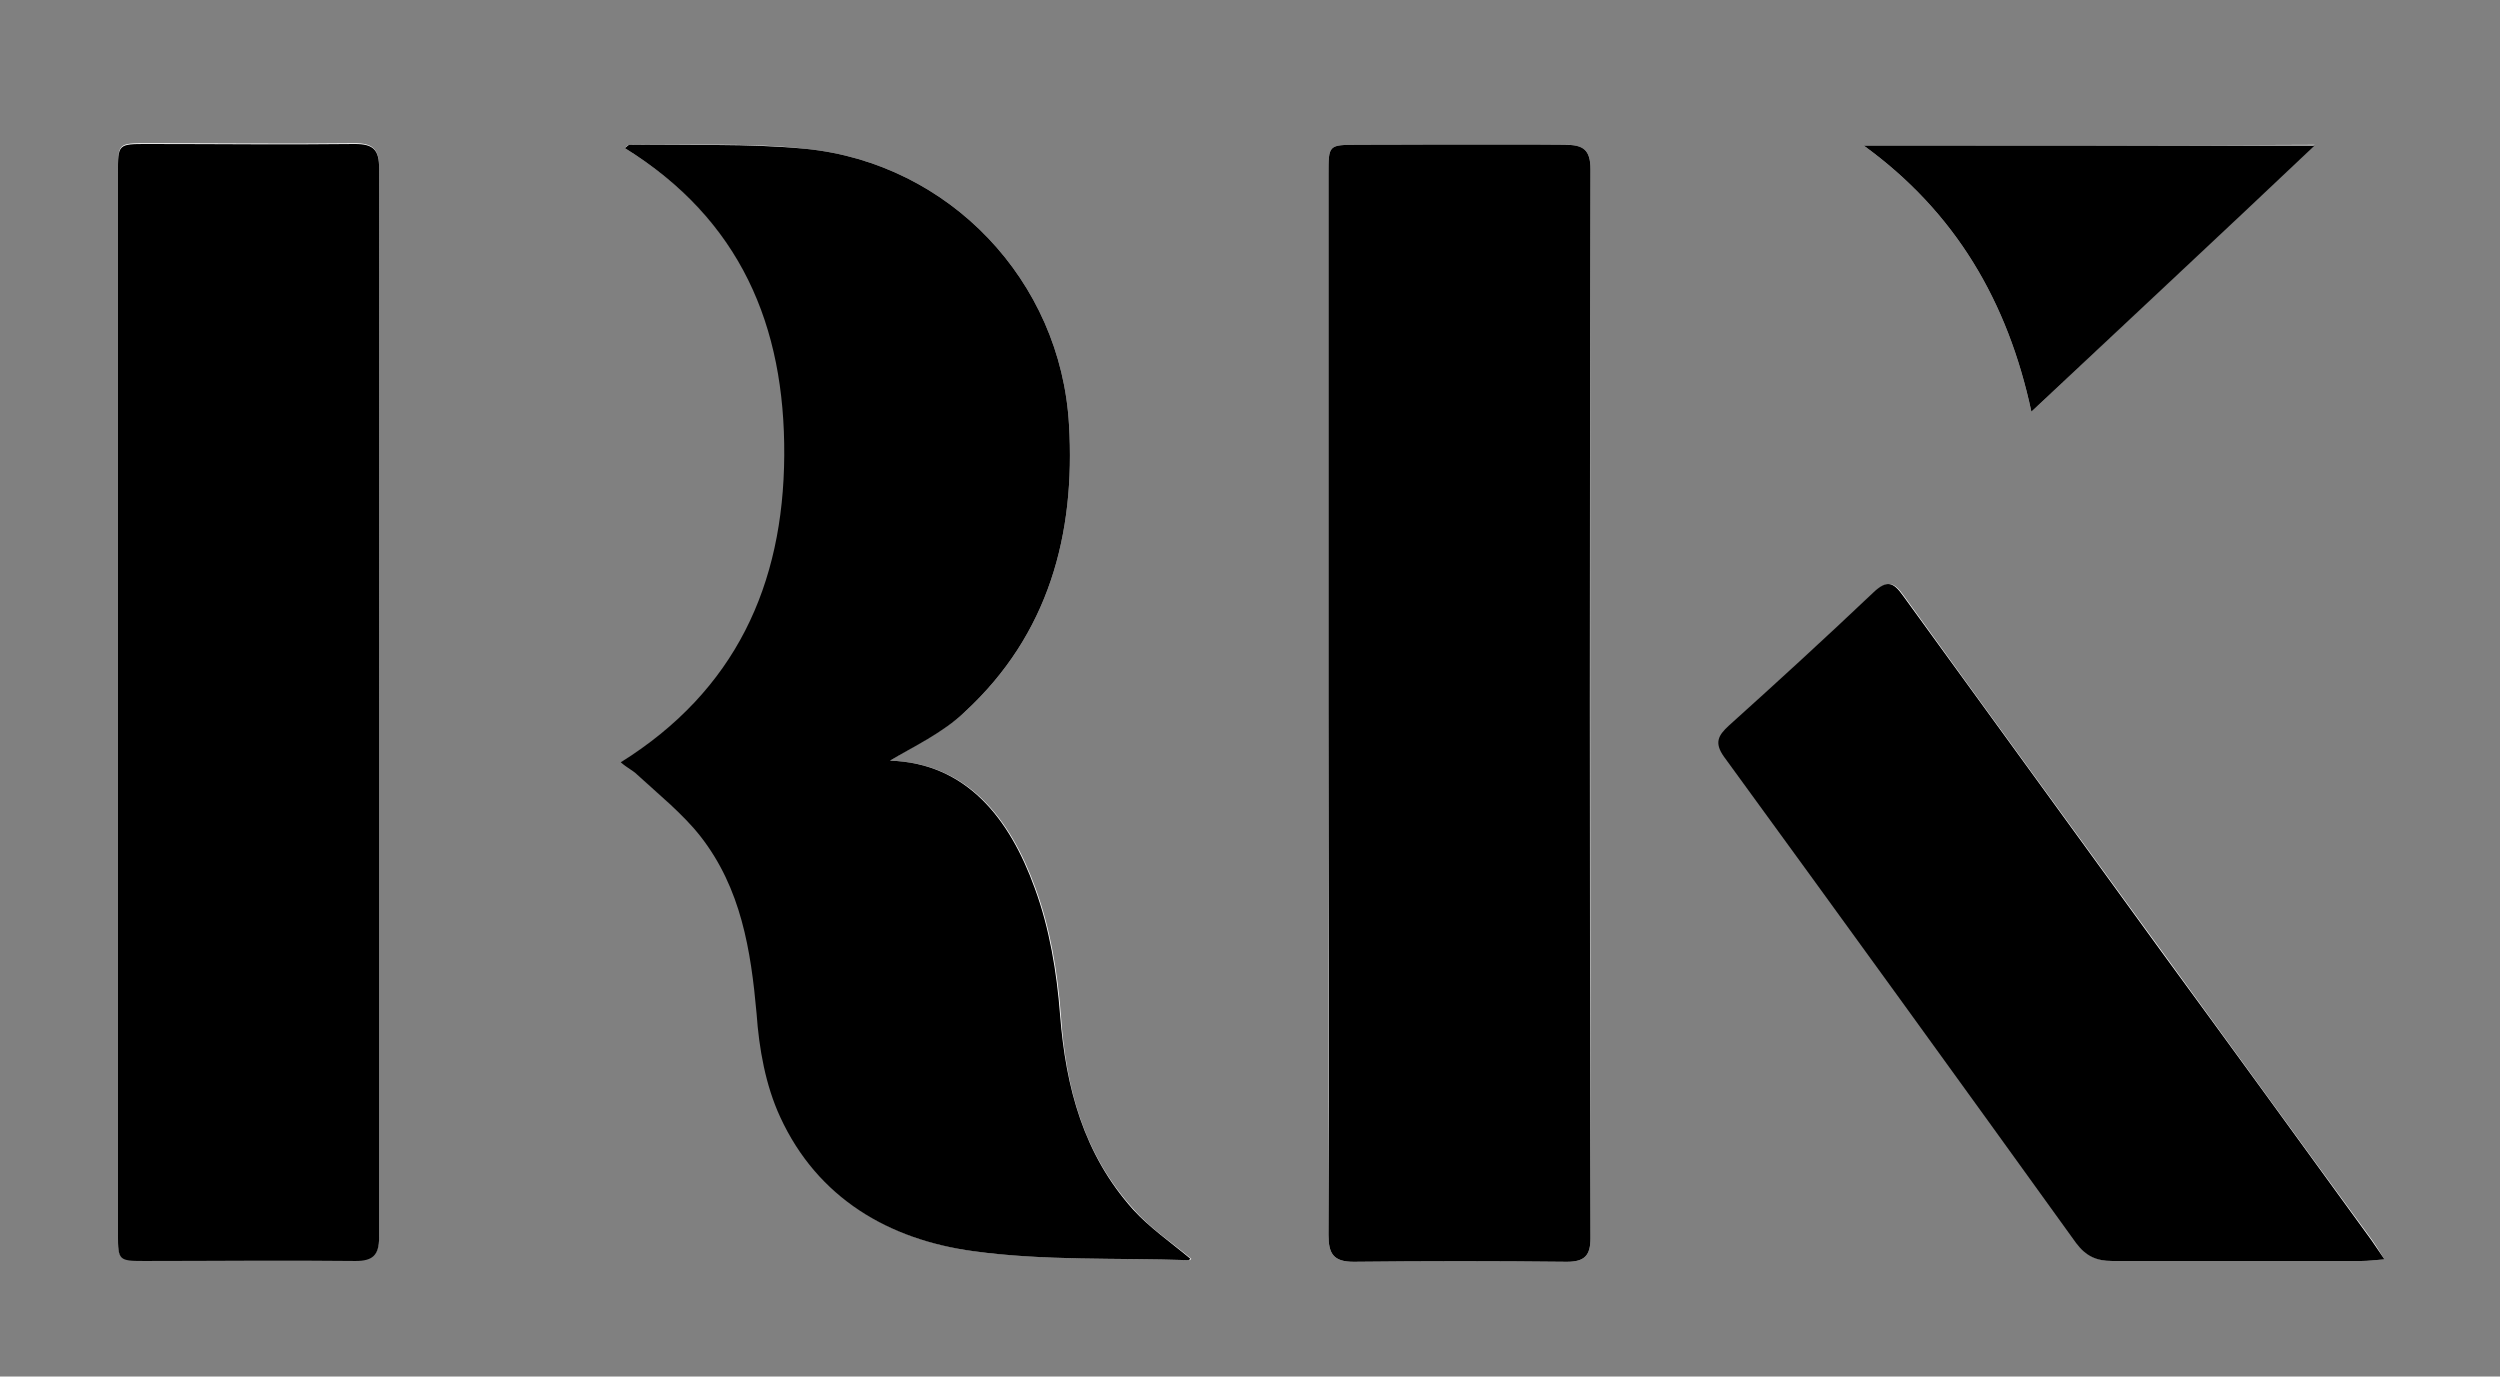 <?xml version="1.0" encoding="UTF-8"?>
<svg data-bbox="14.5 17.6 278.6 137.5" viewBox="0 0 307.3 169.2" xmlns="http://www.w3.org/2000/svg" data-type="color">
    <rect x="0" y="0" width="307.3" height="169.2" fill="#808080" stroke="none"/>
    <g>
        <path d="M109.4 93.5c2.8-1.8 6.4-3.4 9.2-6 10.3-9.5 13.6-21.8 12.8-35.3-1-17.7-14.7-32.1-32.3-33.9-7.2-.8-14.4-.4-21.7-.5-.2 0-.4.2-.6.4C91.1 27 96.6 40 96.5 56c-.1 15.9-6 28.9-20.1 37.7.9.6 1.5 1 2 1.5 2.6 2.5 5.6 4.8 7.8 7.6 5 6.3 6.2 13.9 6.9 21.8.4 4.3 1.2 8.9 2.9 12.7 4.6 10 13.4 15.1 23.8 16.5 8.7 1.2 17.6.8 26.4 1.1.1 0 .3-.2.2-.2-2.4-2-5-3.7-7-6-6.2-6.8-8.4-15-9-24-.4-5.2-1.3-10.6-3.1-15.5-3.1-8.6-8.4-15.4-17.9-15.7zm-94.9-7.1v65.3c0 3.1.1 3.2 3.2 3.2h26c2.1 0 2.9-.7 2.9-2.9V20.6c0-2.3-.8-3-3-3-8.5.1-17 0-25.5 0-3.6 0-3.6 0-3.6 3.6v65.2zm148.8-.2v65.6c0 2.3.6 3.3 3.1 3.3 8.7-.1 17.5-.1 26.2 0 2.2 0 2.9-.8 2.9-2.9 0-43.8-.1-87.6 0-131.4 0-2.3-.8-3-3.1-3-8.5.1-17 0-25.5 0-3.6 0-3.6 0-3.6 3.6v64.8zm129.8 68.6c-.8-1.3-1.3-2.1-1.9-2.9-8.5-11.6-16.9-23.2-25.4-34.9-10.6-14.6-21.3-29.2-31.8-43.8-1.2-1.7-2-1.9-3.6-.4-5.9 5.6-11.8 11-17.8 16.4-1.3 1.2-1.8 2.1-.6 3.8 14.5 19.9 28.9 39.8 43.3 59.8 1.2 1.6 2.5 2.2 4.4 2.2 10.2-.1 20.5 0 30.7 0 .6 0 1.4-.1 2.7-.2zm-64-136.9c11.3 8.2 17.7 19.2 20.6 32.7 11.8-11.1 23.2-21.9 34.8-32.8-18.5.1-37 .1-55.4.1z" fill="#ffffff" data-color="1"/>
        <path d="M109.4 93.5c9.4.3 14.7 7.1 17.8 15.7 1.8 4.9 2.7 10.3 3.1 15.5.7 9 2.9 17.2 9 24 2 2.2 4.6 4 7 6 .1-.1-.1.2-.2.2-8.8-.3-17.7.1-26.4-1.1-10.4-1.4-19.2-6.5-23.8-16.5-1.8-3.9-2.6-8.4-2.9-12.7-.7-7.8-1.9-15.4-6.9-21.8-2.2-2.8-5.1-5.1-7.8-7.6-.5-.5-1.2-.8-2-1.5 14.1-8.8 20-21.8 20.1-37.7.1-16-5.4-29-19.6-37.8.2-.1.4-.4.6-.4 7.2.1 14.5-.2 21.7.5 17.6 1.8 31.3 16.2 32.3 33.9.8 13.5-2.5 25.8-12.8 35.3-2.7 2.6-6.4 4.3-9.2 6z" fill="#000000" data-color="2"/>
        <path d="M14.5 86.4V21.3c0-3.6 0-3.6 3.6-3.6 8.5 0 17 .1 25.5 0 2.3 0 3 .7 3 3v131.4c0 2.2-.8 2.9-2.9 2.9-8.7-.1-17.3 0-26 0-3.1 0-3.2-.1-3.2-3.2V86.4z" fill="#000000" data-color="2"/>
        <path d="M163.3 86.2V21.4c0-3.6 0-3.6 3.6-3.6h25.5c2.2 0 3.1.6 3.1 3-.1 43.8-.1 87.6 0 131.4 0 2.1-.7 2.9-2.9 2.9-8.7-.1-17.5-.1-26.2 0-2.5 0-3.1-1-3.1-3.3.1-21.9 0-43.7 0-65.6z" fill="#000000" data-color="2"/>
        <path d="M293.1 154.8c-1.3.1-2 .2-2.8.2h-30.7c-1.9 0-3.2-.6-4.4-2.2-14.4-20-28.8-39.9-43.3-59.8-1.2-1.7-.7-2.6.6-3.8 6-5.4 11.9-10.8 17.8-16.4 1.6-1.5 2.4-1.3 3.6.4l31.8 43.8c8.5 11.6 16.9 23.2 25.4 34.9.6.8 1.1 1.6 2 2.9z" fill="#000000" data-color="2"/>
        <path d="M229.1 17.9h55.4c-11.5 10.9-23 21.6-34.8 32.7-2.9-13.5-9.3-24.5-20.6-32.7z" fill="#000000" data-color="2"/>
    </g>
</svg>
